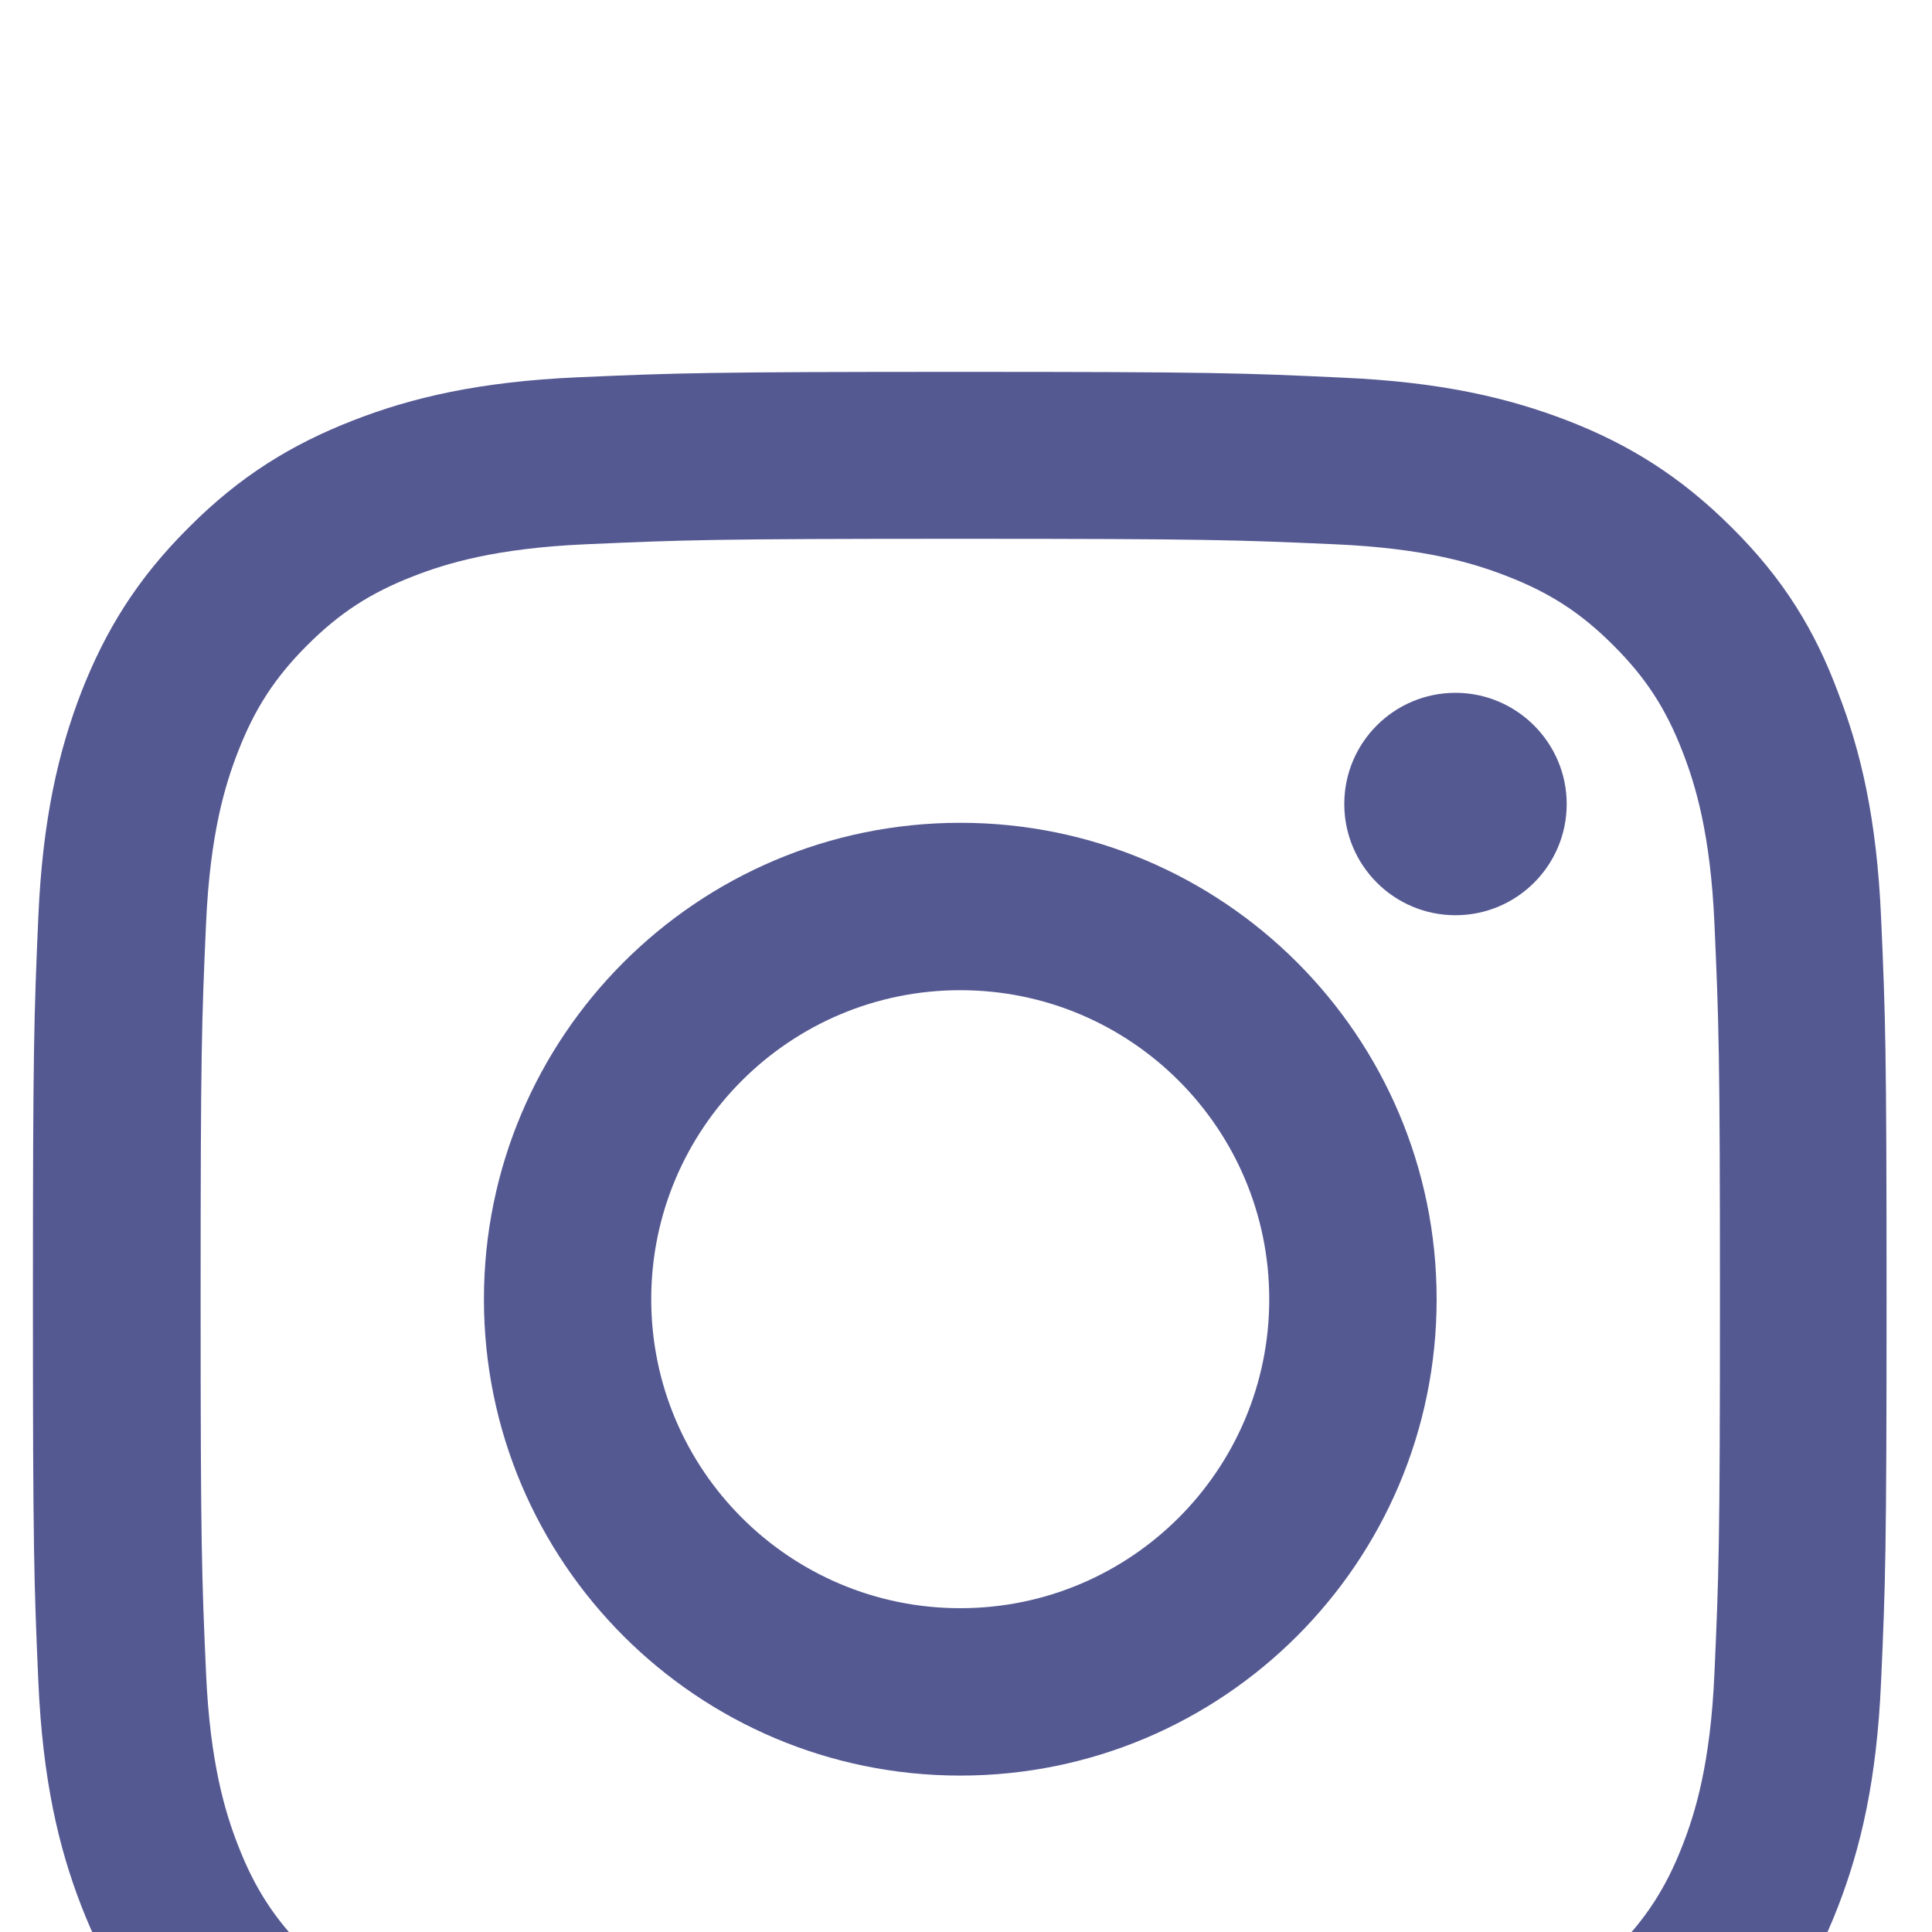 <svg width="25" height="25" viewBox="0 0 25 25" fill="none" xmlns="http://www.w3.org/2000/svg">
<g clip-path="url(#clip0_230_1390)" filter="url(#filter0_i_230_1390)">
<path d="M12.426 2.972C15.632 2.972 16.012 2.987 17.273 3.043C18.445 3.094 19.077 3.291 19.499 3.455C20.057 3.671 20.46 3.933 20.877 4.351C21.299 4.772 21.557 5.171 21.773 5.729C21.937 6.151 22.134 6.788 22.185 7.955C22.241 9.221 22.256 9.601 22.256 12.802C22.256 16.008 22.241 16.388 22.185 17.649C22.134 18.821 21.937 19.454 21.773 19.876C21.557 20.433 21.294 20.837 20.877 21.254C20.456 21.676 20.057 21.933 19.499 22.149C19.077 22.313 18.44 22.51 17.273 22.561C16.007 22.618 15.627 22.632 12.426 22.632C9.22 22.632 8.84 22.618 7.579 22.561C6.407 22.51 5.774 22.313 5.352 22.149C4.795 21.933 4.391 21.671 3.974 21.254C3.552 20.832 3.295 20.433 3.079 19.876C2.915 19.454 2.718 18.816 2.666 17.649C2.61 16.383 2.596 16.004 2.596 12.802C2.596 9.596 2.61 9.216 2.666 7.955C2.718 6.783 2.915 6.151 3.079 5.729C3.295 5.171 3.557 4.768 3.974 4.351C4.396 3.929 4.795 3.671 5.352 3.455C5.774 3.291 6.412 3.094 7.579 3.043C8.84 2.987 9.22 2.972 12.426 2.972ZM12.426 0.812C9.168 0.812 8.76 0.826 7.48 0.882C6.205 0.938 5.329 1.144 4.57 1.44C3.777 1.749 3.107 2.157 2.441 2.827C1.771 3.493 1.363 4.163 1.054 4.951C0.759 5.715 0.552 6.587 0.496 7.862C0.44 9.146 0.426 9.554 0.426 12.812C0.426 16.069 0.44 16.477 0.496 17.757C0.552 19.032 0.759 19.908 1.054 20.668C1.363 21.46 1.771 22.13 2.441 22.796C3.107 23.462 3.777 23.874 4.565 24.179C5.329 24.474 6.201 24.68 7.476 24.736C8.755 24.793 9.163 24.807 12.421 24.807C15.679 24.807 16.087 24.793 17.366 24.736C18.641 24.68 19.518 24.474 20.277 24.179C21.065 23.874 21.735 23.462 22.401 22.796C23.066 22.13 23.479 21.46 23.784 20.672C24.079 19.908 24.285 19.037 24.341 17.762C24.398 16.482 24.412 16.074 24.412 12.816C24.412 9.558 24.398 9.151 24.341 7.871C24.285 6.596 24.079 5.719 23.784 4.96C23.488 4.163 23.081 3.493 22.41 2.827C21.744 2.162 21.074 1.749 20.287 1.444C19.523 1.149 18.651 0.943 17.376 0.887C16.091 0.826 15.684 0.812 12.426 0.812Z" fill="#555992"/>
<path d="M12.426 6.647C9.023 6.647 6.262 9.408 6.262 12.812C6.262 16.215 9.023 18.976 12.426 18.976C15.829 18.976 18.59 16.215 18.59 12.812C18.59 9.408 15.829 6.647 12.426 6.647ZM12.426 16.81C10.218 16.81 8.427 15.019 8.427 12.812C8.427 10.604 10.218 8.813 12.426 8.813C14.634 8.813 16.424 10.604 16.424 12.812C16.424 15.019 14.634 16.81 12.426 16.81Z" fill="#555992"/>
<path d="M20.273 6.404C20.273 7.201 19.626 7.843 18.834 7.843C18.037 7.843 17.395 7.196 17.395 6.404C17.395 5.607 18.041 4.965 18.834 4.965C19.626 4.965 20.273 5.612 20.273 6.404Z" fill="#555992"/>
</g>
<defs>
<filter id="filter0_i_230_1390" x="0.426" y="0.812" width="24" height="28" filterUnits="userSpaceOnUse" color-interpolation-filters="sRGB">
<feFlood flood-opacity="0" result="BackgroundImageFix"/>
<feBlend mode="normal" in="SourceGraphic" in2="BackgroundImageFix" result="shape"/>
<feColorMatrix in="SourceAlpha" type="matrix" values="0 0 0 0 0 0 0 0 0 0 0 0 0 0 0 0 0 0 127 0" result="hardAlpha"/>
<feOffset dy="4"/>
<feGaussianBlur stdDeviation="2"/>
<feComposite in2="hardAlpha" operator="arithmetic" k2="-1" k3="1"/>
<feColorMatrix type="matrix" values="0 0 0 0 0 0 0 0 0 0 0 0 0 0 0 0 0 0 0.25 0"/>
<feBlend mode="normal" in2="shape" result="effect1_innerShadow_230_1390"/>
</filter>
<clipPath id="clip0_230_1390">
<rect width="24" height="24" fill="white" transform="translate(0.426 0.812)"/>
</clipPath>
</defs>
</svg>
